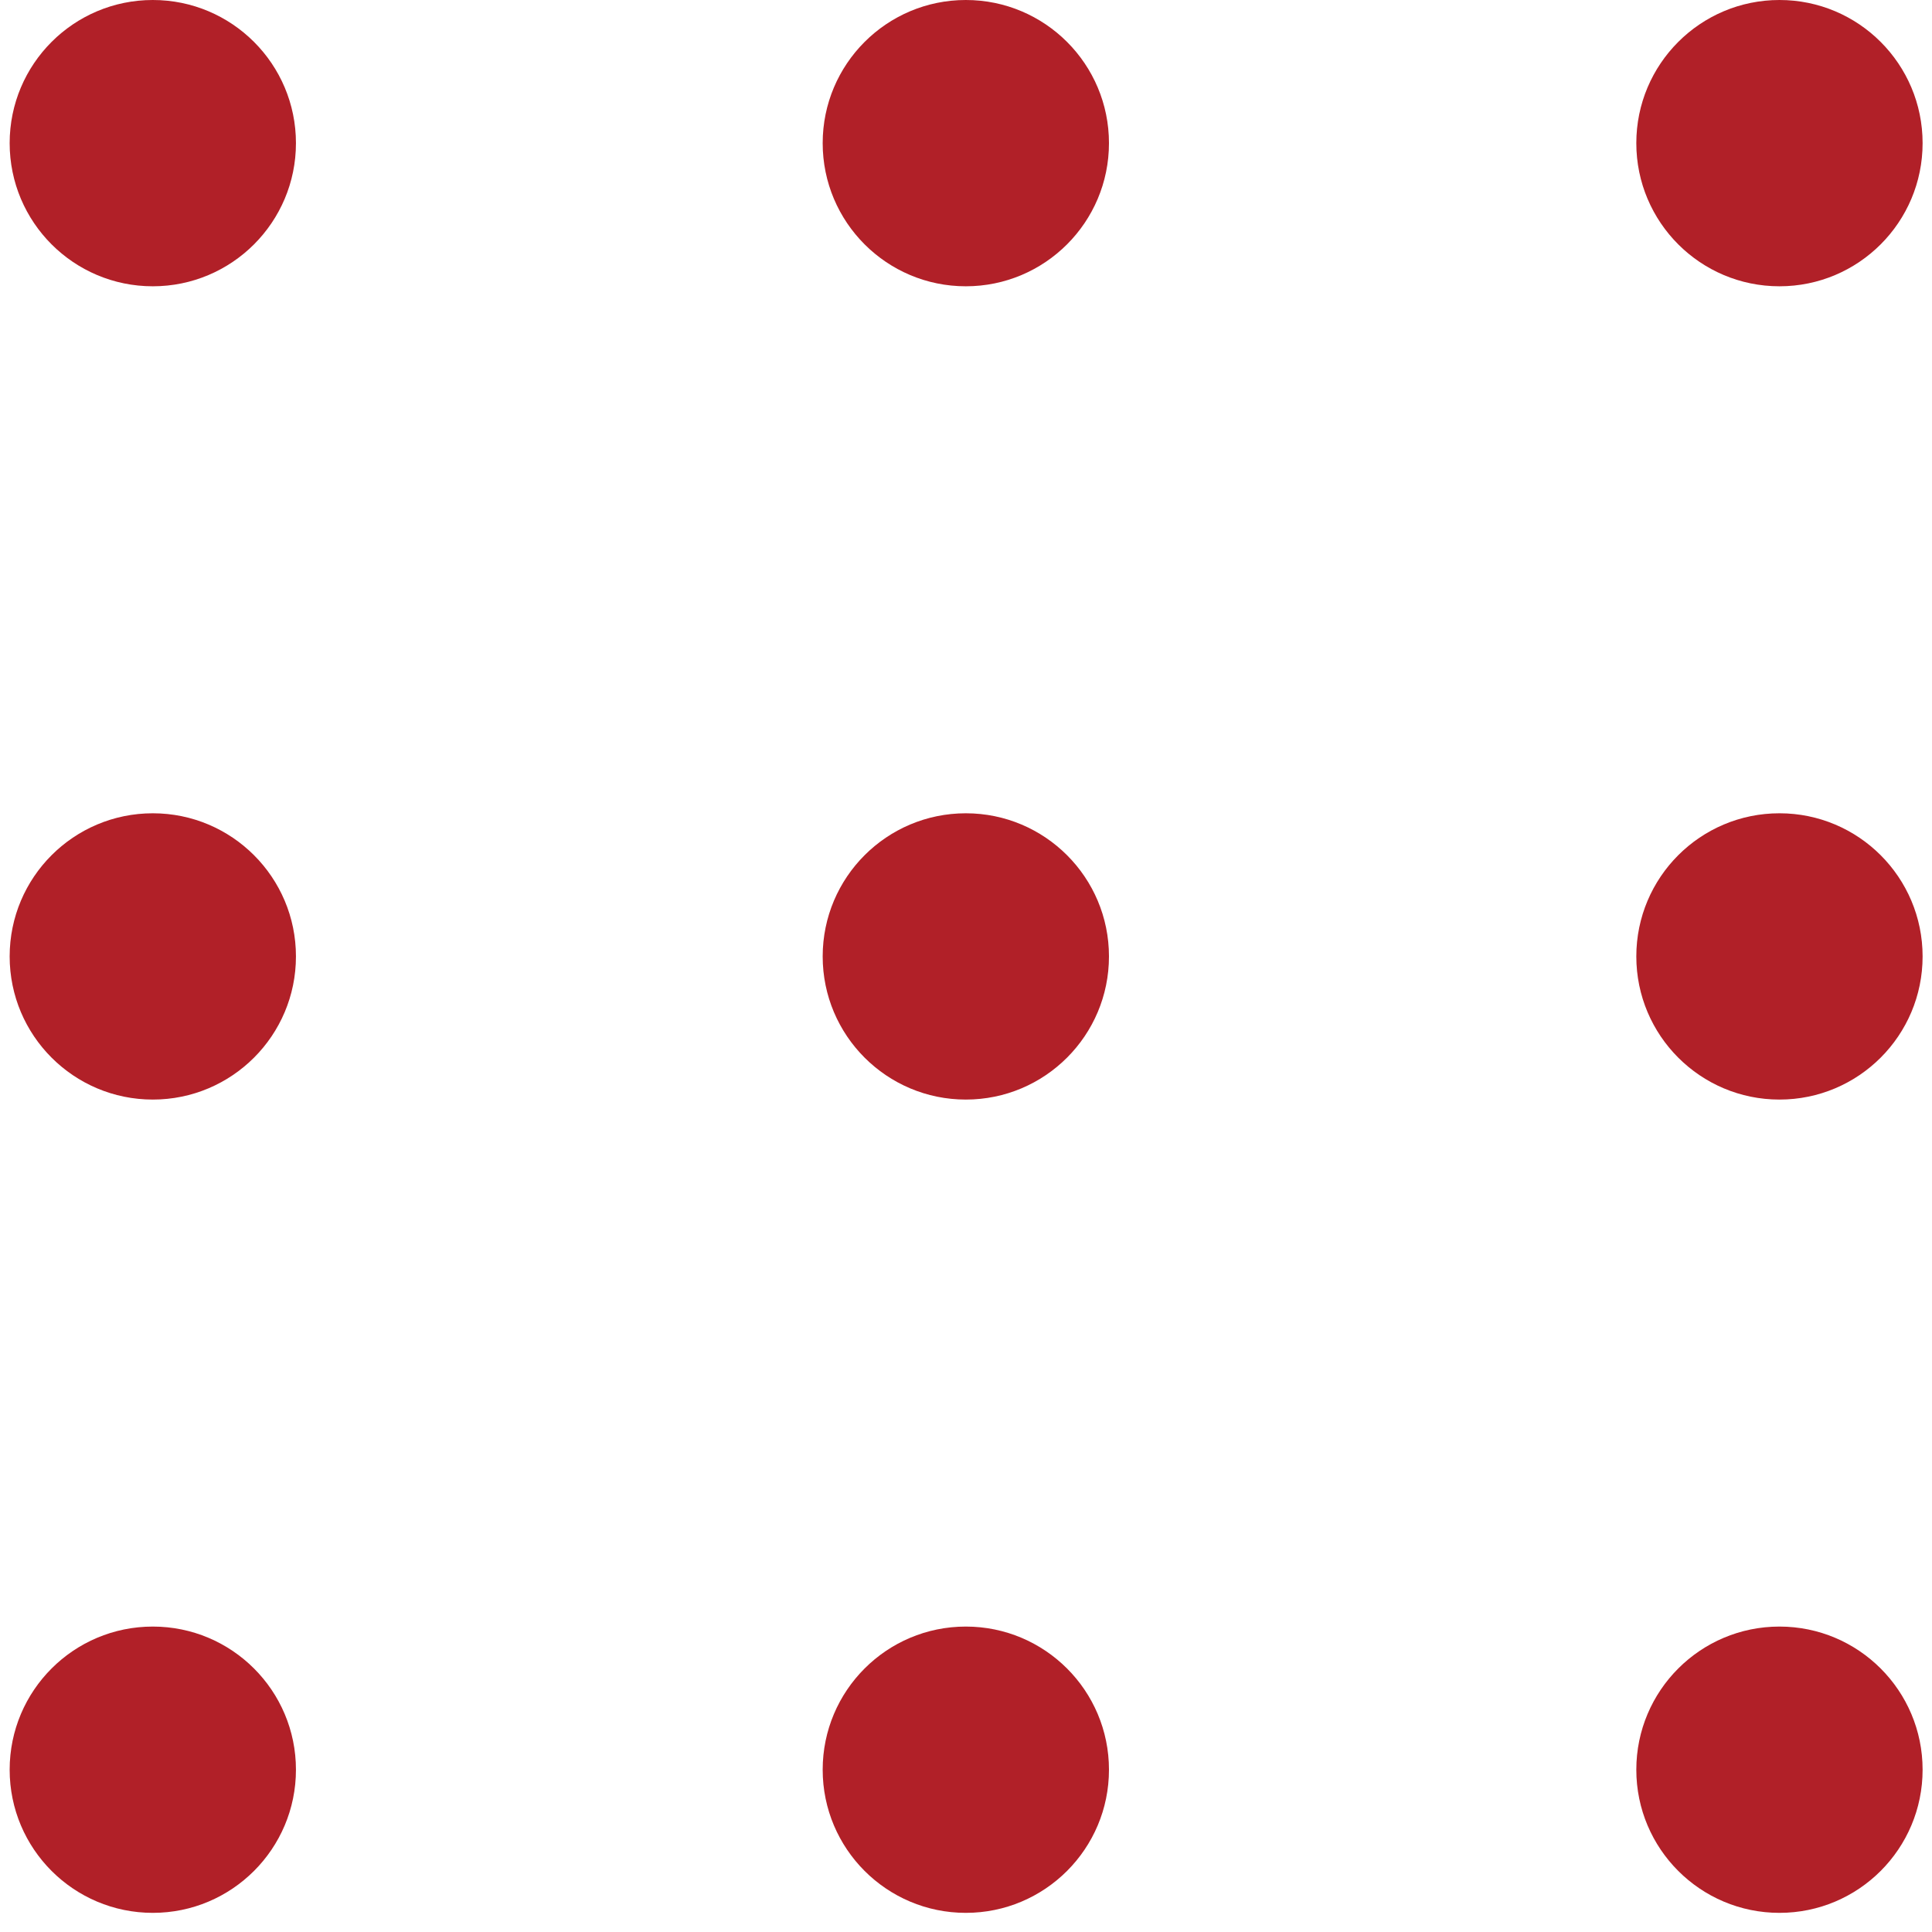 <svg width="22" height="22" viewBox="0 0 22 22" fill="none" xmlns="http://www.w3.org/2000/svg">
<circle cx="1.74" cy="1.63" r="1.63" fill="#B12028"/>
<circle cx="10.998" cy="1.63" r="1.63" fill="#B12028"/>
<circle cx="20.263" cy="1.63" r="1.63" fill="#B12028"/>
<circle cx="1.74" cy="10.891" r="1.63" fill="#B12028"/>
<circle cx="10.998" cy="10.891" r="1.63" fill="#B12028"/>
<circle cx="20.263" cy="10.891" r="1.63" fill="#B12028"/>
<circle cx="1.74" cy="20.152" r="1.63" fill="#B12028"/>
<circle cx="10.998" cy="20.152" r="1.63" fill="#B12028"/>
<circle cx="20.263" cy="20.152" r="1.63" fill="#B12028"/>
</svg>
